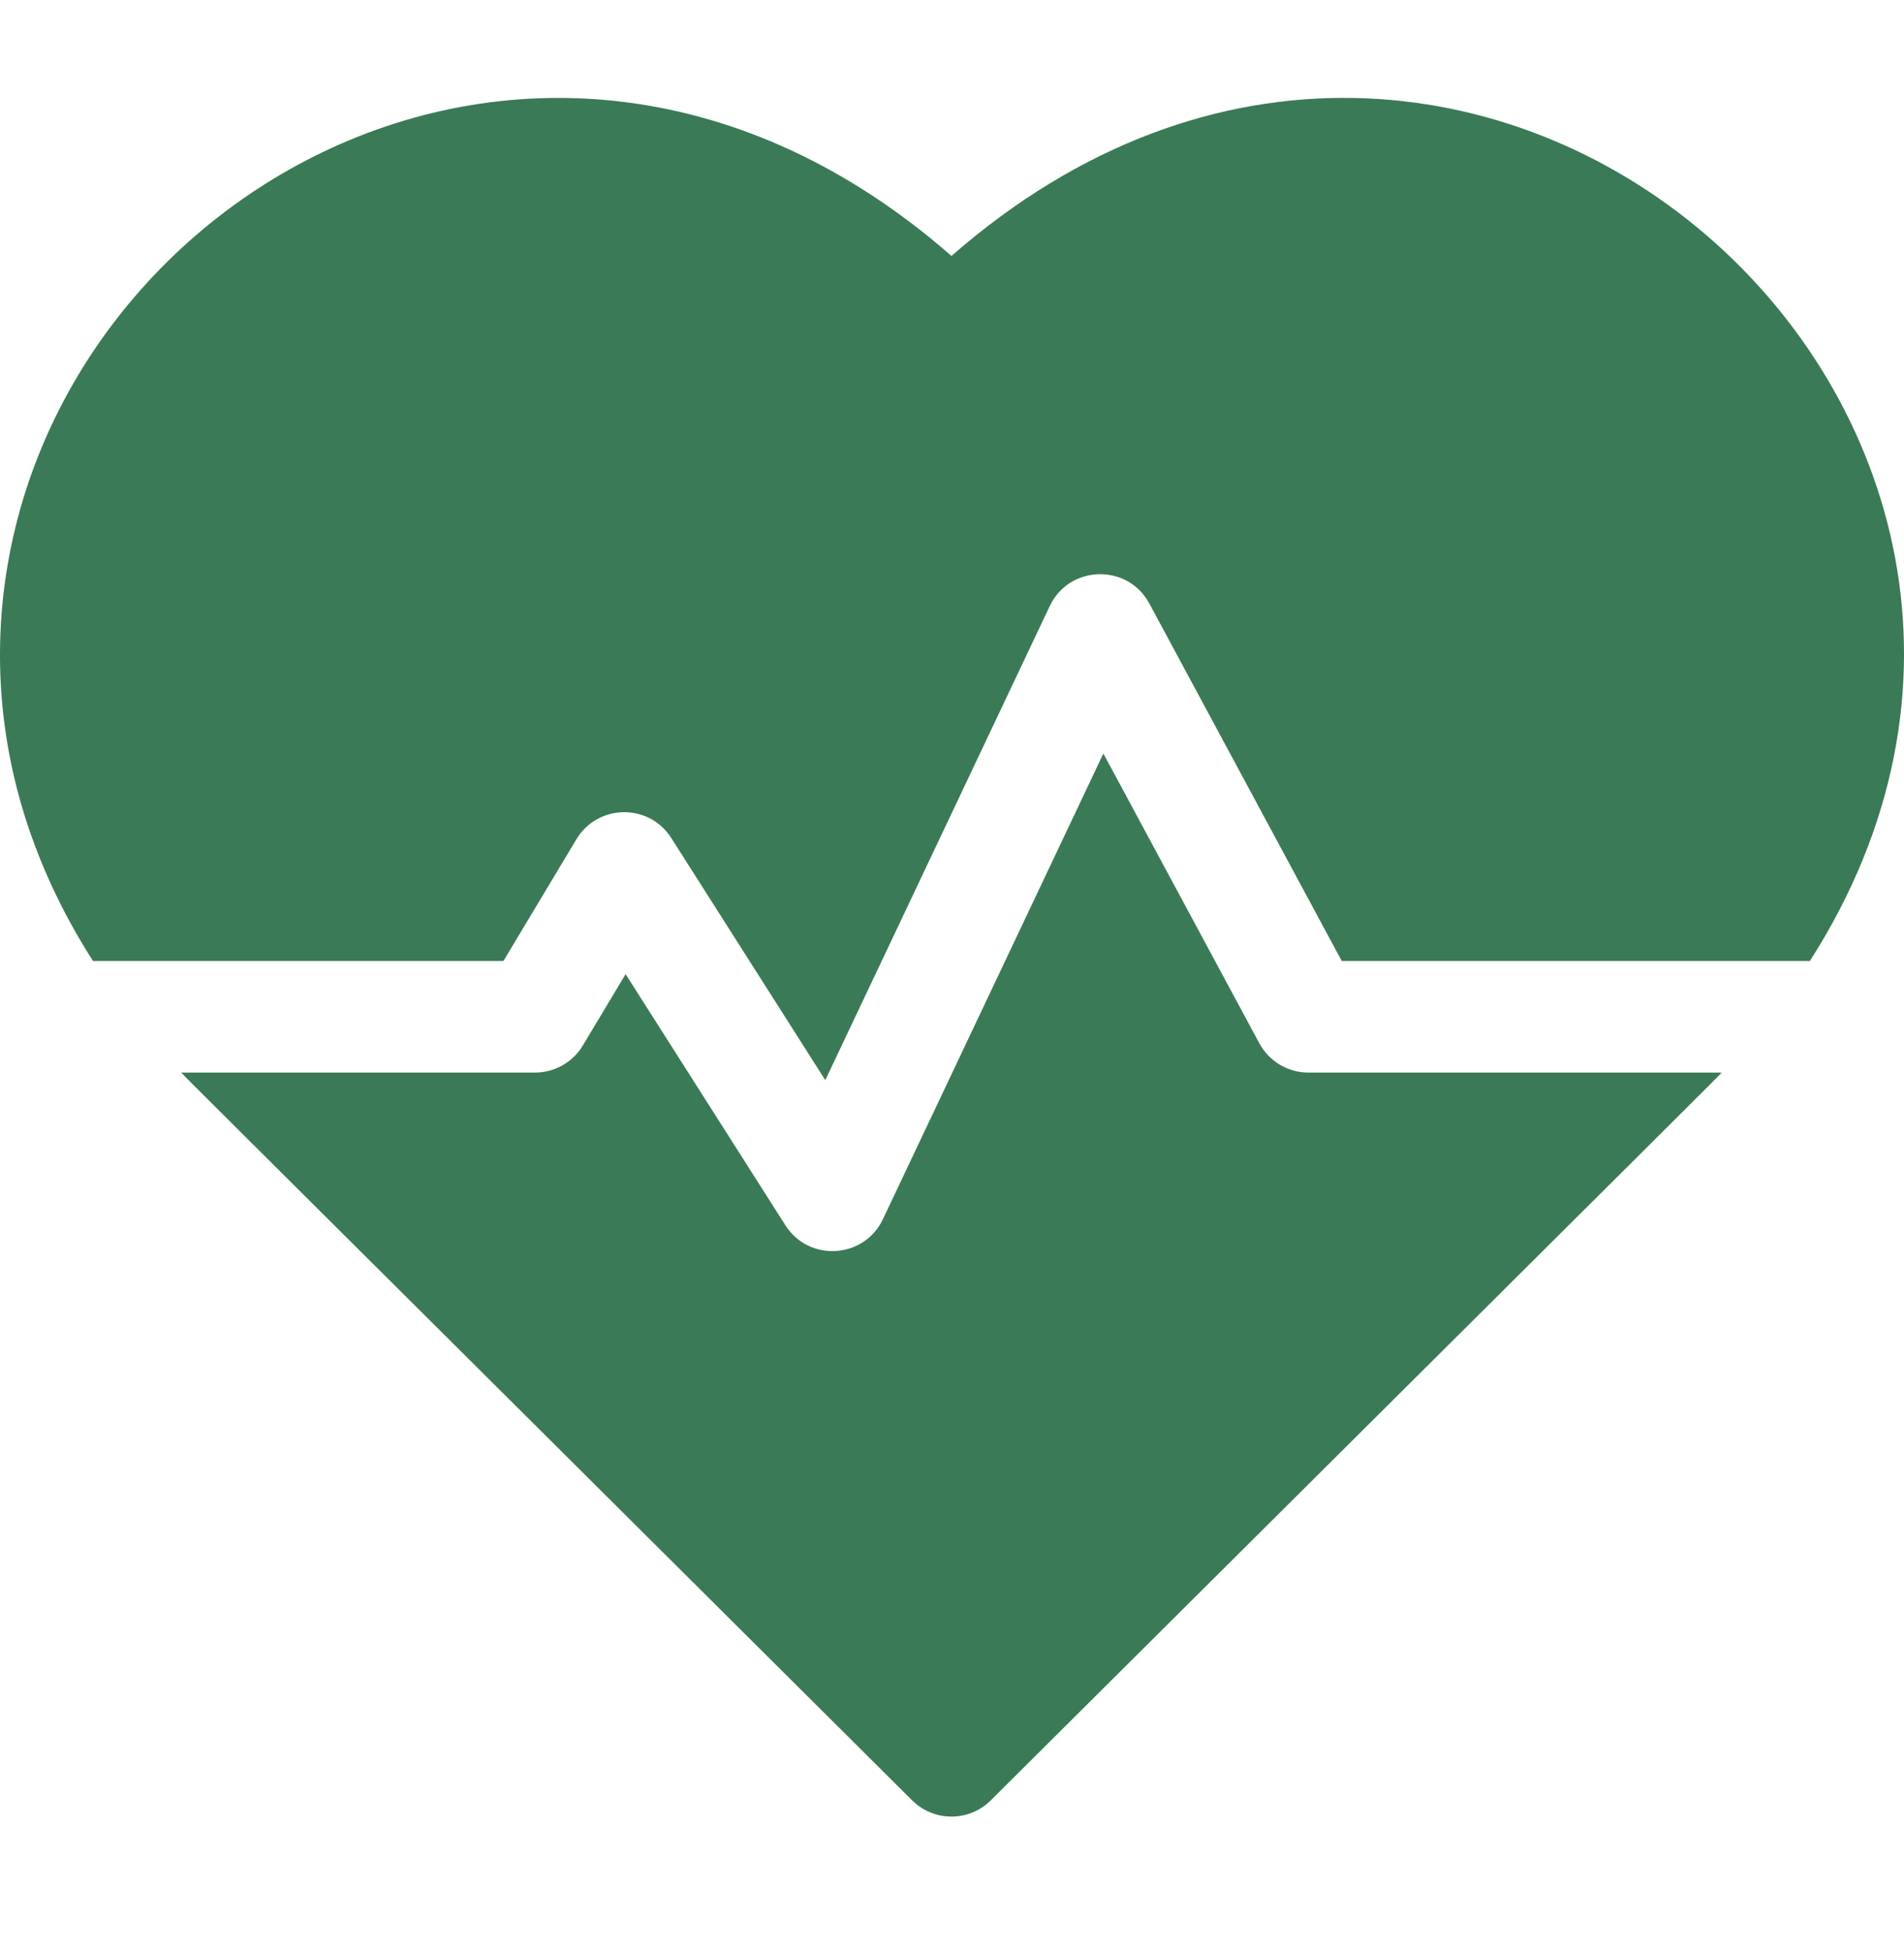 <svg width="40" height="41" viewBox="0 0 40 41" fill="none" xmlns="http://www.w3.org/2000/svg">
<path d="M19.989 5.375C11.27 -2.251 0.184 4.449 0.002 13.532C-0.044 15.847 0.624 18.102 1.954 20.181H10.576L12.109 17.625C12.555 16.883 13.632 16.859 14.103 17.599L17.338 22.683L22.054 12.727C22.466 11.858 23.692 11.83 24.145 12.673L28.188 20.181H38.023C45.309 8.794 30.91 -4.177 19.989 5.375Z" fill="#3B7A57"/>
<path d="M26.456 21.908L23.18 15.824L18.548 25.604C18.154 26.436 16.994 26.508 16.5 25.731L13.143 20.457L12.244 21.956C12.032 22.308 11.651 22.524 11.239 22.524H3.808C4.041 22.768 2.799 21.529 19.162 37.807C19.619 38.262 20.358 38.262 20.815 37.807C36.926 21.78 35.937 22.768 36.169 22.524H27.488C27.057 22.524 26.661 22.288 26.456 21.908Z" fill="#3B7A57"/>
</svg>
